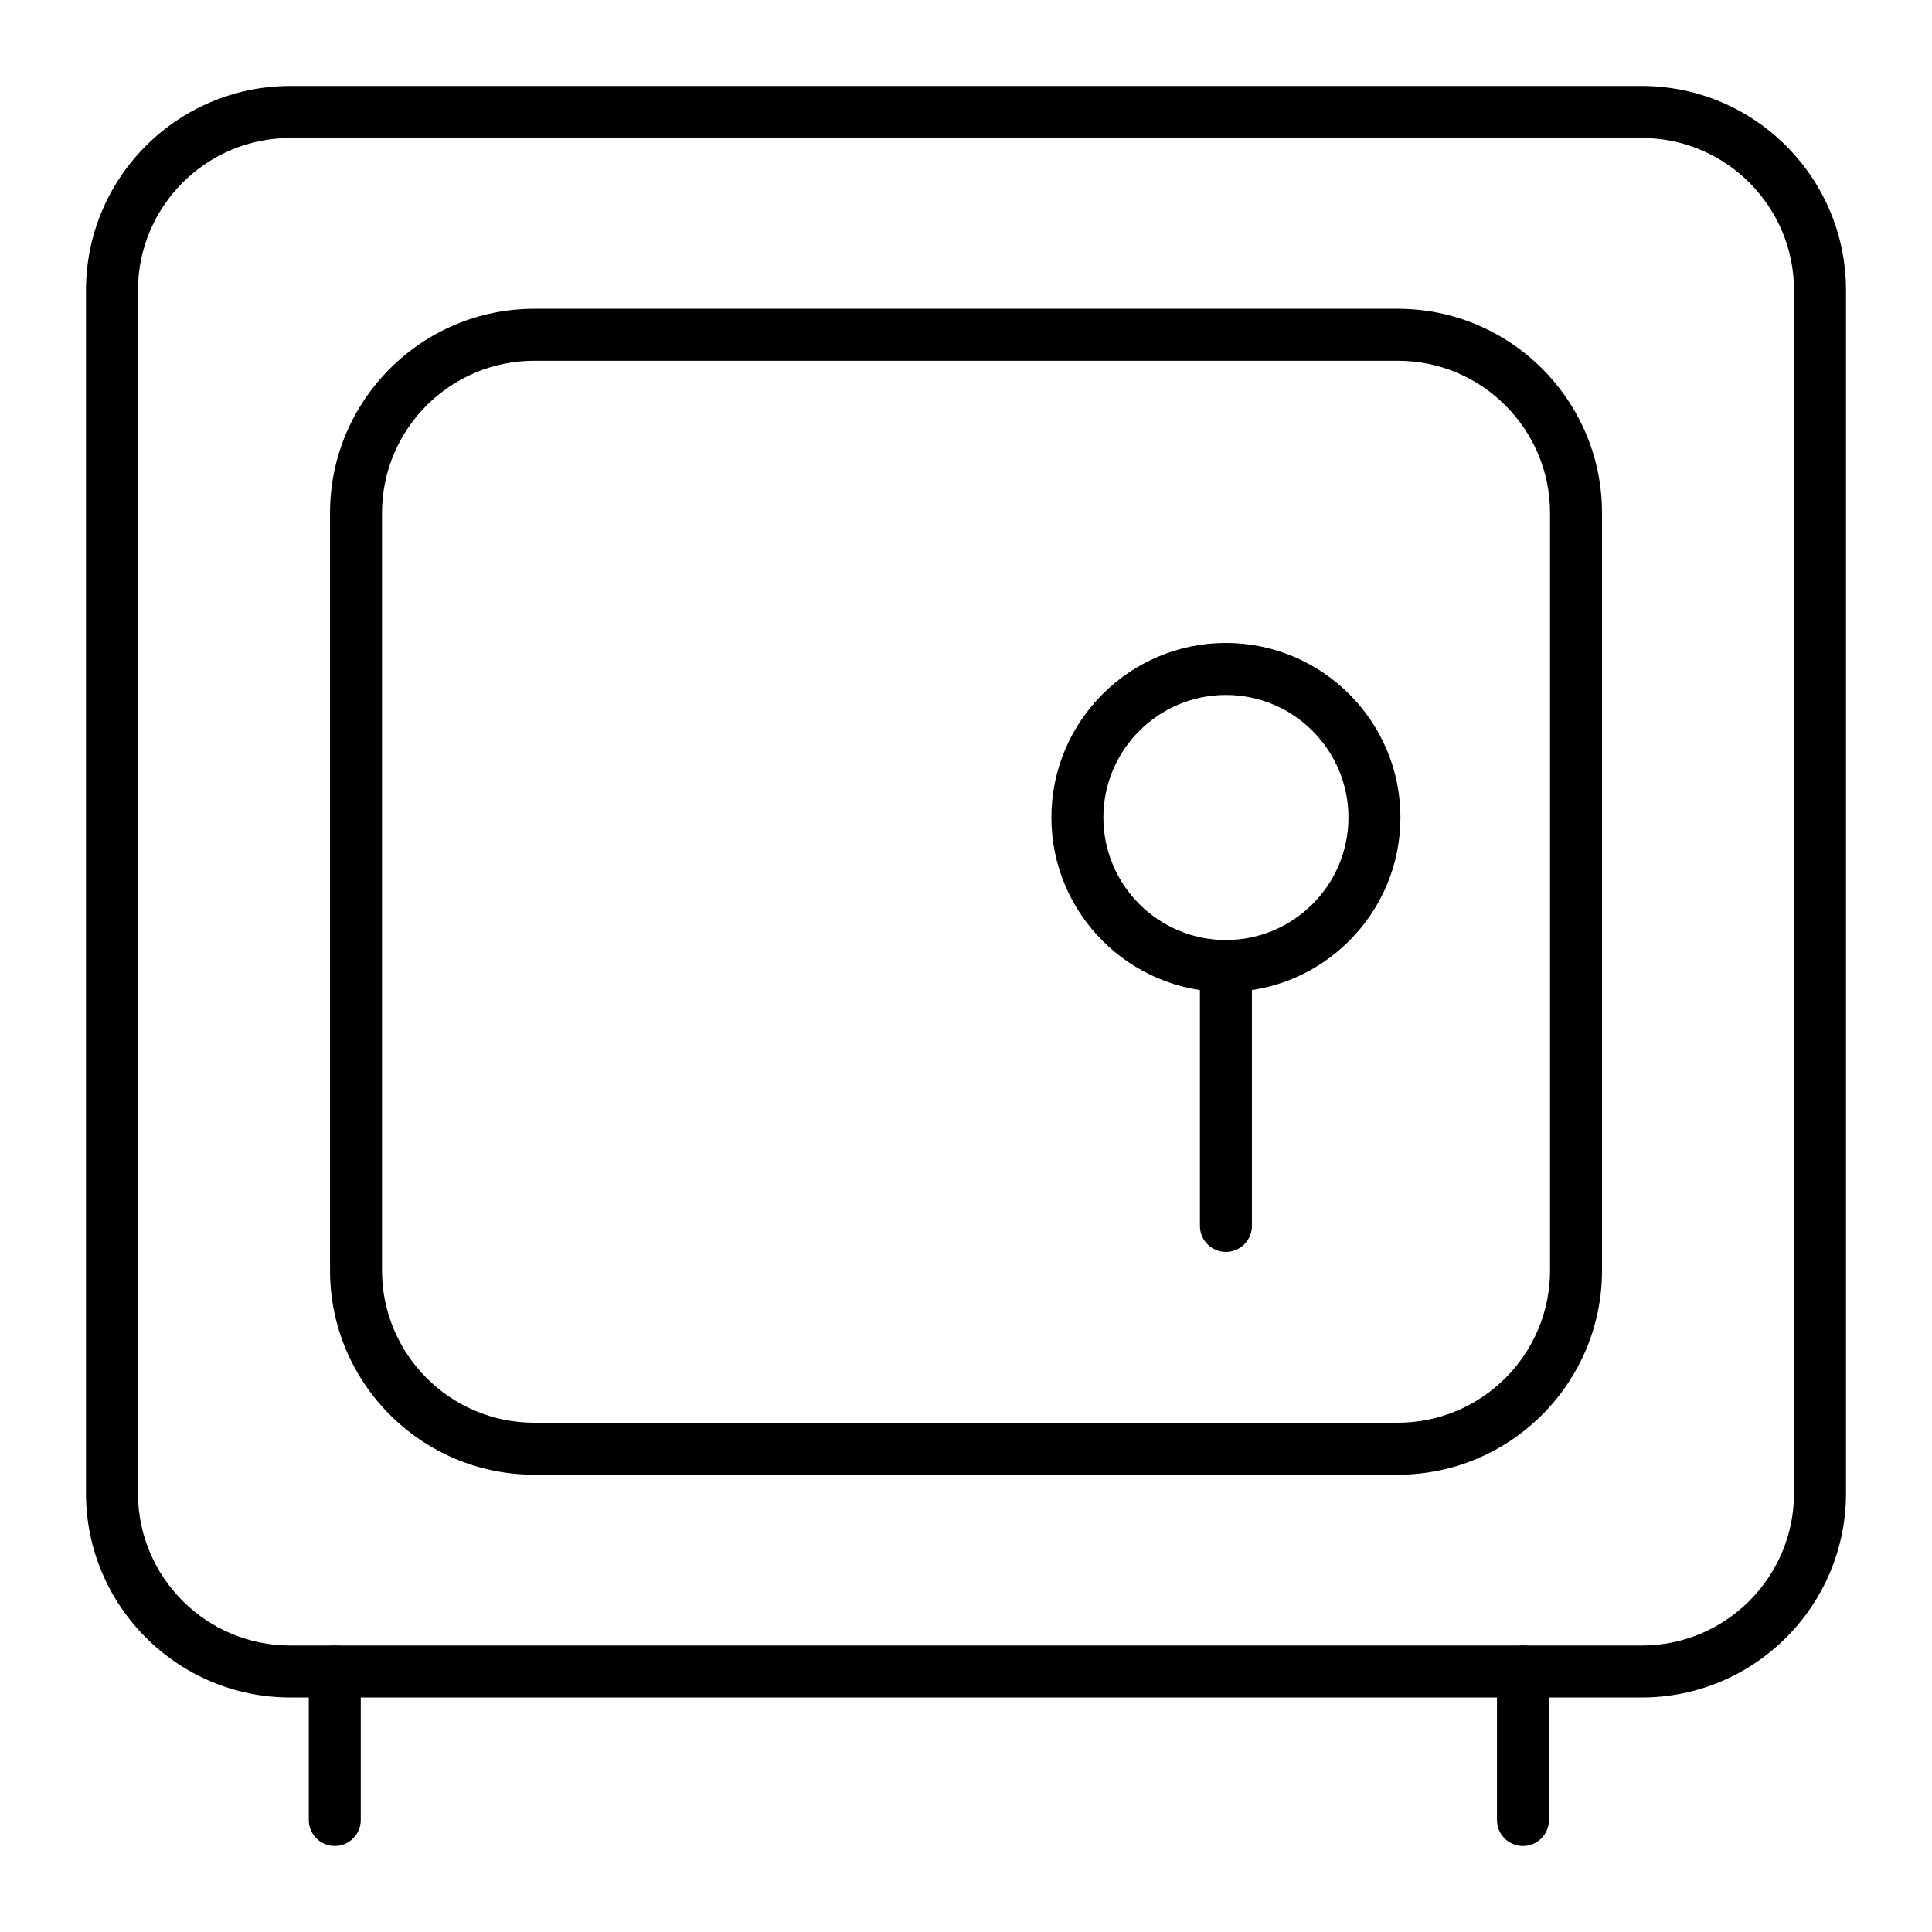 <?xml version="1.0" encoding="UTF-8"?>
<!-- The Best Svg Icon site in the world: iconSvg.co, Visit us! https://iconsvg.co -->
<svg fill="#000000" width="800px" height="800px" version="1.1" viewBox="144 144 512 512" xmlns="http://www.w3.org/2000/svg">
 <g>
  <path d="m579.09 593.85h-358.18c-29.844 0-54.121-24.277-54.121-54.121v-318.82c0-29.844 24.277-54.121 54.121-54.121h358.18c29.844 0 54.121 24.277 54.121 54.121v318.82c0 29.844-24.277 54.121-54.121 54.121zm-358.18-413.28c-22.246 0-40.344 18.098-40.344 40.344v318.82c0 22.246 18.098 40.344 40.344 40.344h358.18c22.246 0 40.344-18.098 40.344-40.344v-318.82c0-22.246-18.098-40.344-40.344-40.344z"/>
  <path d="m514.43 534.81h-228.85c-29.844 0-54.121-24.277-54.121-54.121v-200.74c0-29.844 24.277-54.121 54.121-54.121h228.85c29.844 0 54.121 24.277 54.121 54.121v200.74c-0.004 29.84-24.281 54.121-54.121 54.121zm-228.85-295.2c-22.246 0-40.344 18.098-40.344 40.344v200.74c0 22.246 18.098 40.344 40.344 40.344h228.85c22.246 0 40.344-18.098 40.344-40.344v-200.74c0-22.246-18.098-40.344-40.344-40.344z"/>
  <path d="m232.72 633.21c-3.805 0-6.887-3.082-6.887-6.887v-39.359c0-3.805 3.082-6.887 6.887-6.887s6.887 3.082 6.887 6.887v39.359c0 3.805-3.082 6.887-6.887 6.887z"/>
  <path d="m547.6 633.21c-3.805 0-6.887-3.082-6.887-6.887v-39.359c0-3.805 3.082-6.887 6.887-6.887 3.805 0 6.887 3.082 6.887 6.887v39.359c0.004 3.805-3.082 6.887-6.887 6.887z"/>
  <path d="m468.88 406.89c-25.5 0-46.25-20.746-46.25-46.25 0-25.5 20.746-46.25 46.25-46.25 25.5 0 46.25 20.746 46.25 46.25-0.004 25.504-20.75 46.25-46.25 46.25zm0-78.719c-17.906 0-32.473 14.566-32.473 32.473s14.566 32.473 32.473 32.473 32.473-14.566 32.473-32.473-14.566-32.473-32.473-32.473z"/>
  <path d="m468.88 475.77c-3.805 0-6.887-3.082-6.887-6.887v-68.879c0-3.805 3.082-6.887 6.887-6.887 3.805 0 6.887 3.082 6.887 6.887v68.879c0 3.805-3.082 6.887-6.887 6.887z"/>
 </g>
</svg>